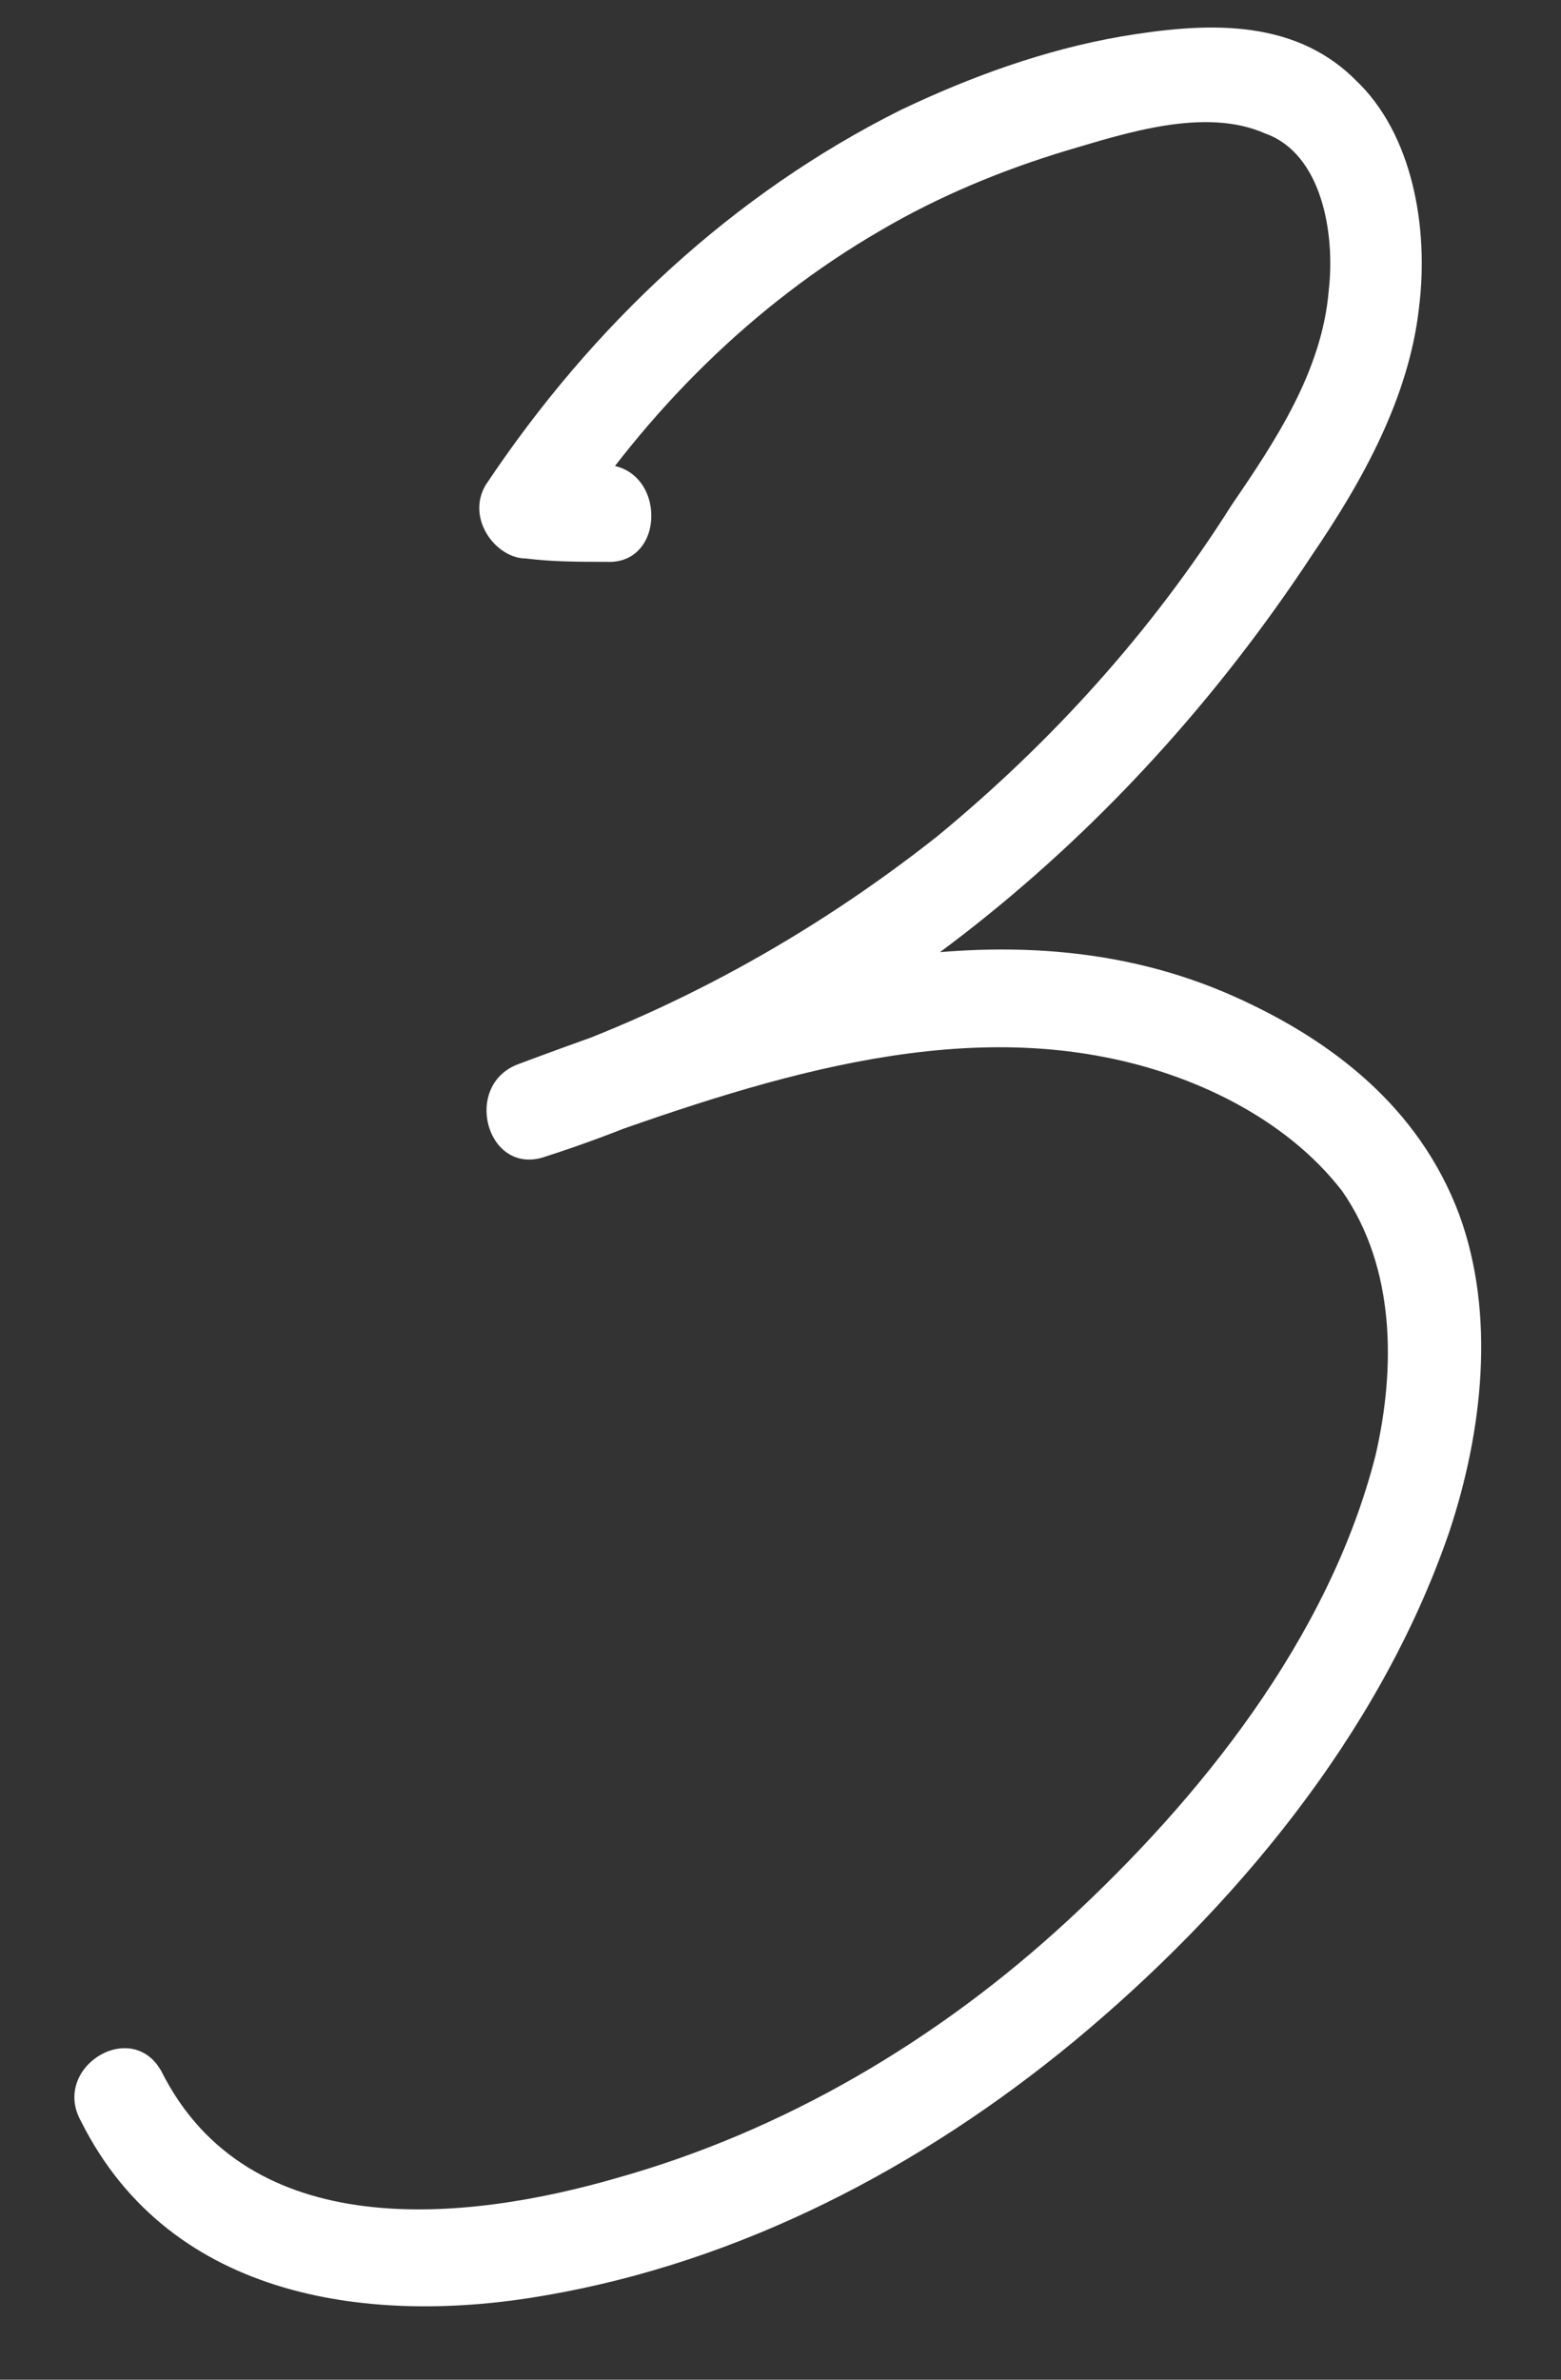 <?xml version="1.0" encoding="UTF-8"?> <svg xmlns="http://www.w3.org/2000/svg" width="21" height="32" viewBox="0 0 21 32" fill="none"><rect x="0" y="0" width="21" height="32" fill="#333333" stroke="none"/><path d="M8.155 6.25C8.965 6.295 8.965 7.6 8.155 7.555C7.795 7.555 7.435 7.555 7.075 7.51C6.67 7.51 6.265 6.97 6.535 6.52C7.975 4.36 9.865 2.605 12.115 1.48C13.06 1.03 14.05 0.67 15.085 0.49C16.165 0.31 17.38 0.22 18.235 1.075C19 1.795 19.225 3.055 19.09 4.135C18.955 5.35 18.325 6.475 17.65 7.465C15.13 11.29 11.53 14.215 7.3 15.565C6.535 15.79 6.22 14.575 6.985 14.305C10 13.18 13.51 12.01 16.615 13.405C17.92 13.99 19.09 14.89 19.63 16.33C20.125 17.68 19.945 19.255 19.495 20.605C18.55 23.35 16.57 25.69 14.455 27.445C12.385 29.155 9.955 30.415 7.345 30.865C5.05 31.27 2.305 30.955 1.09 28.525C0.685 27.805 1.765 27.13 2.17 27.85C3.34 30.19 6.265 29.875 8.29 29.29C10.54 28.66 12.61 27.445 14.365 25.825C16.12 24.205 17.875 22.045 18.505 19.57C18.775 18.4 18.775 17.05 18.055 16.015C17.29 15.025 16.03 14.44 14.86 14.215C12.34 13.72 9.685 14.71 7.3 15.565C7.21 15.16 7.12 14.71 6.985 14.305C9.01 13.63 10.9 12.595 12.61 11.245C14.14 9.985 15.49 8.5 16.57 6.79C17.155 5.935 17.785 4.99 17.875 3.91C17.965 3.145 17.785 2.065 17.02 1.795C16.21 1.435 15.13 1.795 14.365 2.02C13.465 2.29 12.61 2.65 11.845 3.1C10.135 4.09 8.695 5.53 7.615 7.195C7.435 6.88 7.255 6.52 7.075 6.205C7.435 6.205 7.795 6.25 8.155 6.25Z" fill="white"></path></svg> 